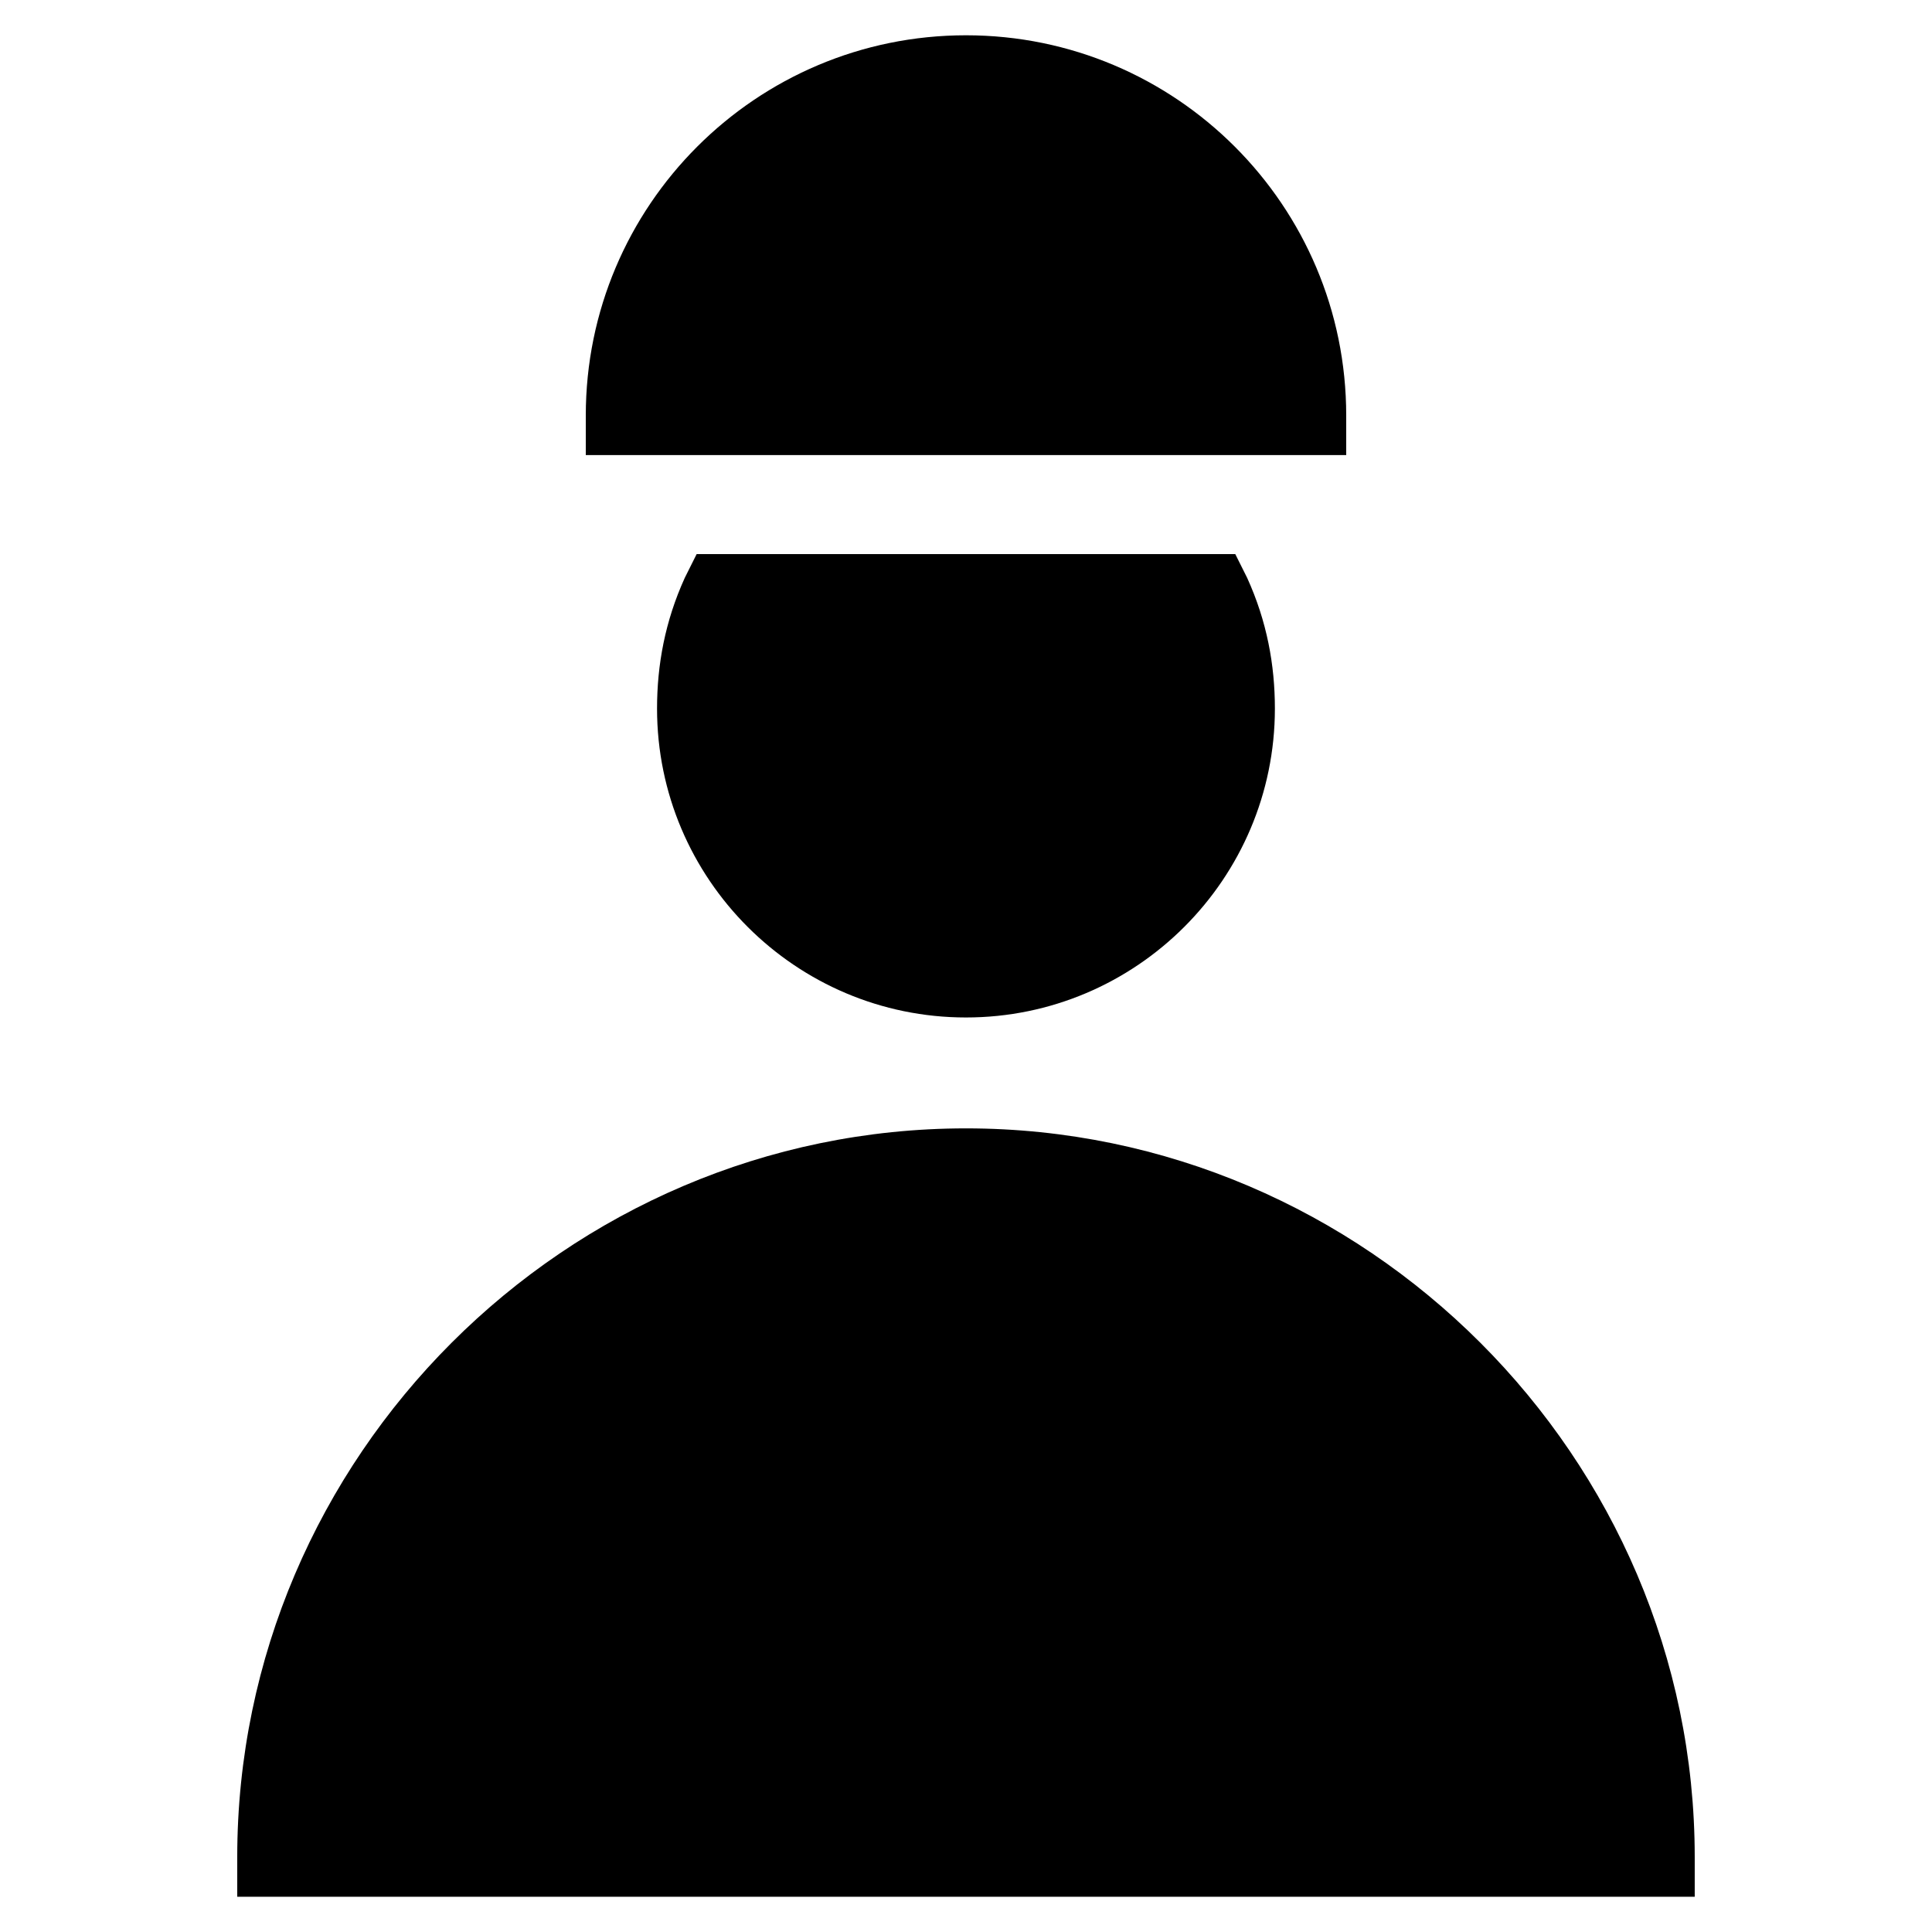 <?xml version="1.0" encoding="UTF-8"?>
<!-- Uploaded to: SVG Find, www.svgrepo.com, Generator: SVG Find Mixer Tools -->
<svg fill="#000000" width="800px" height="800px" version="1.1" viewBox="144 144 512 512" xmlns="http://www.w3.org/2000/svg">
 <g>
  <path d="m400 443.03c-106.01 0-193.13 87.117-193.13 193.13v10.496h386.25v-10.496c0-106.01-87.117-193.13-193.12-193.13z"/>
  <path d="m500.76 254.11c0-55.629-45.133-100.76-100.76-100.76s-100.76 45.133-100.76 100.76v10.496h201.52z"/>
  <path d="m328.62 290.84-3.148 6.297c-5.246 11.547-7.348 23.09-7.348 34.637 0 45.133 36.734 81.867 81.867 81.867 45.133 0 81.867-36.734 81.867-81.867 0-11.547-2.098-23.09-7.348-34.637l-3.148-6.297z"/>
 </g>
</svg>